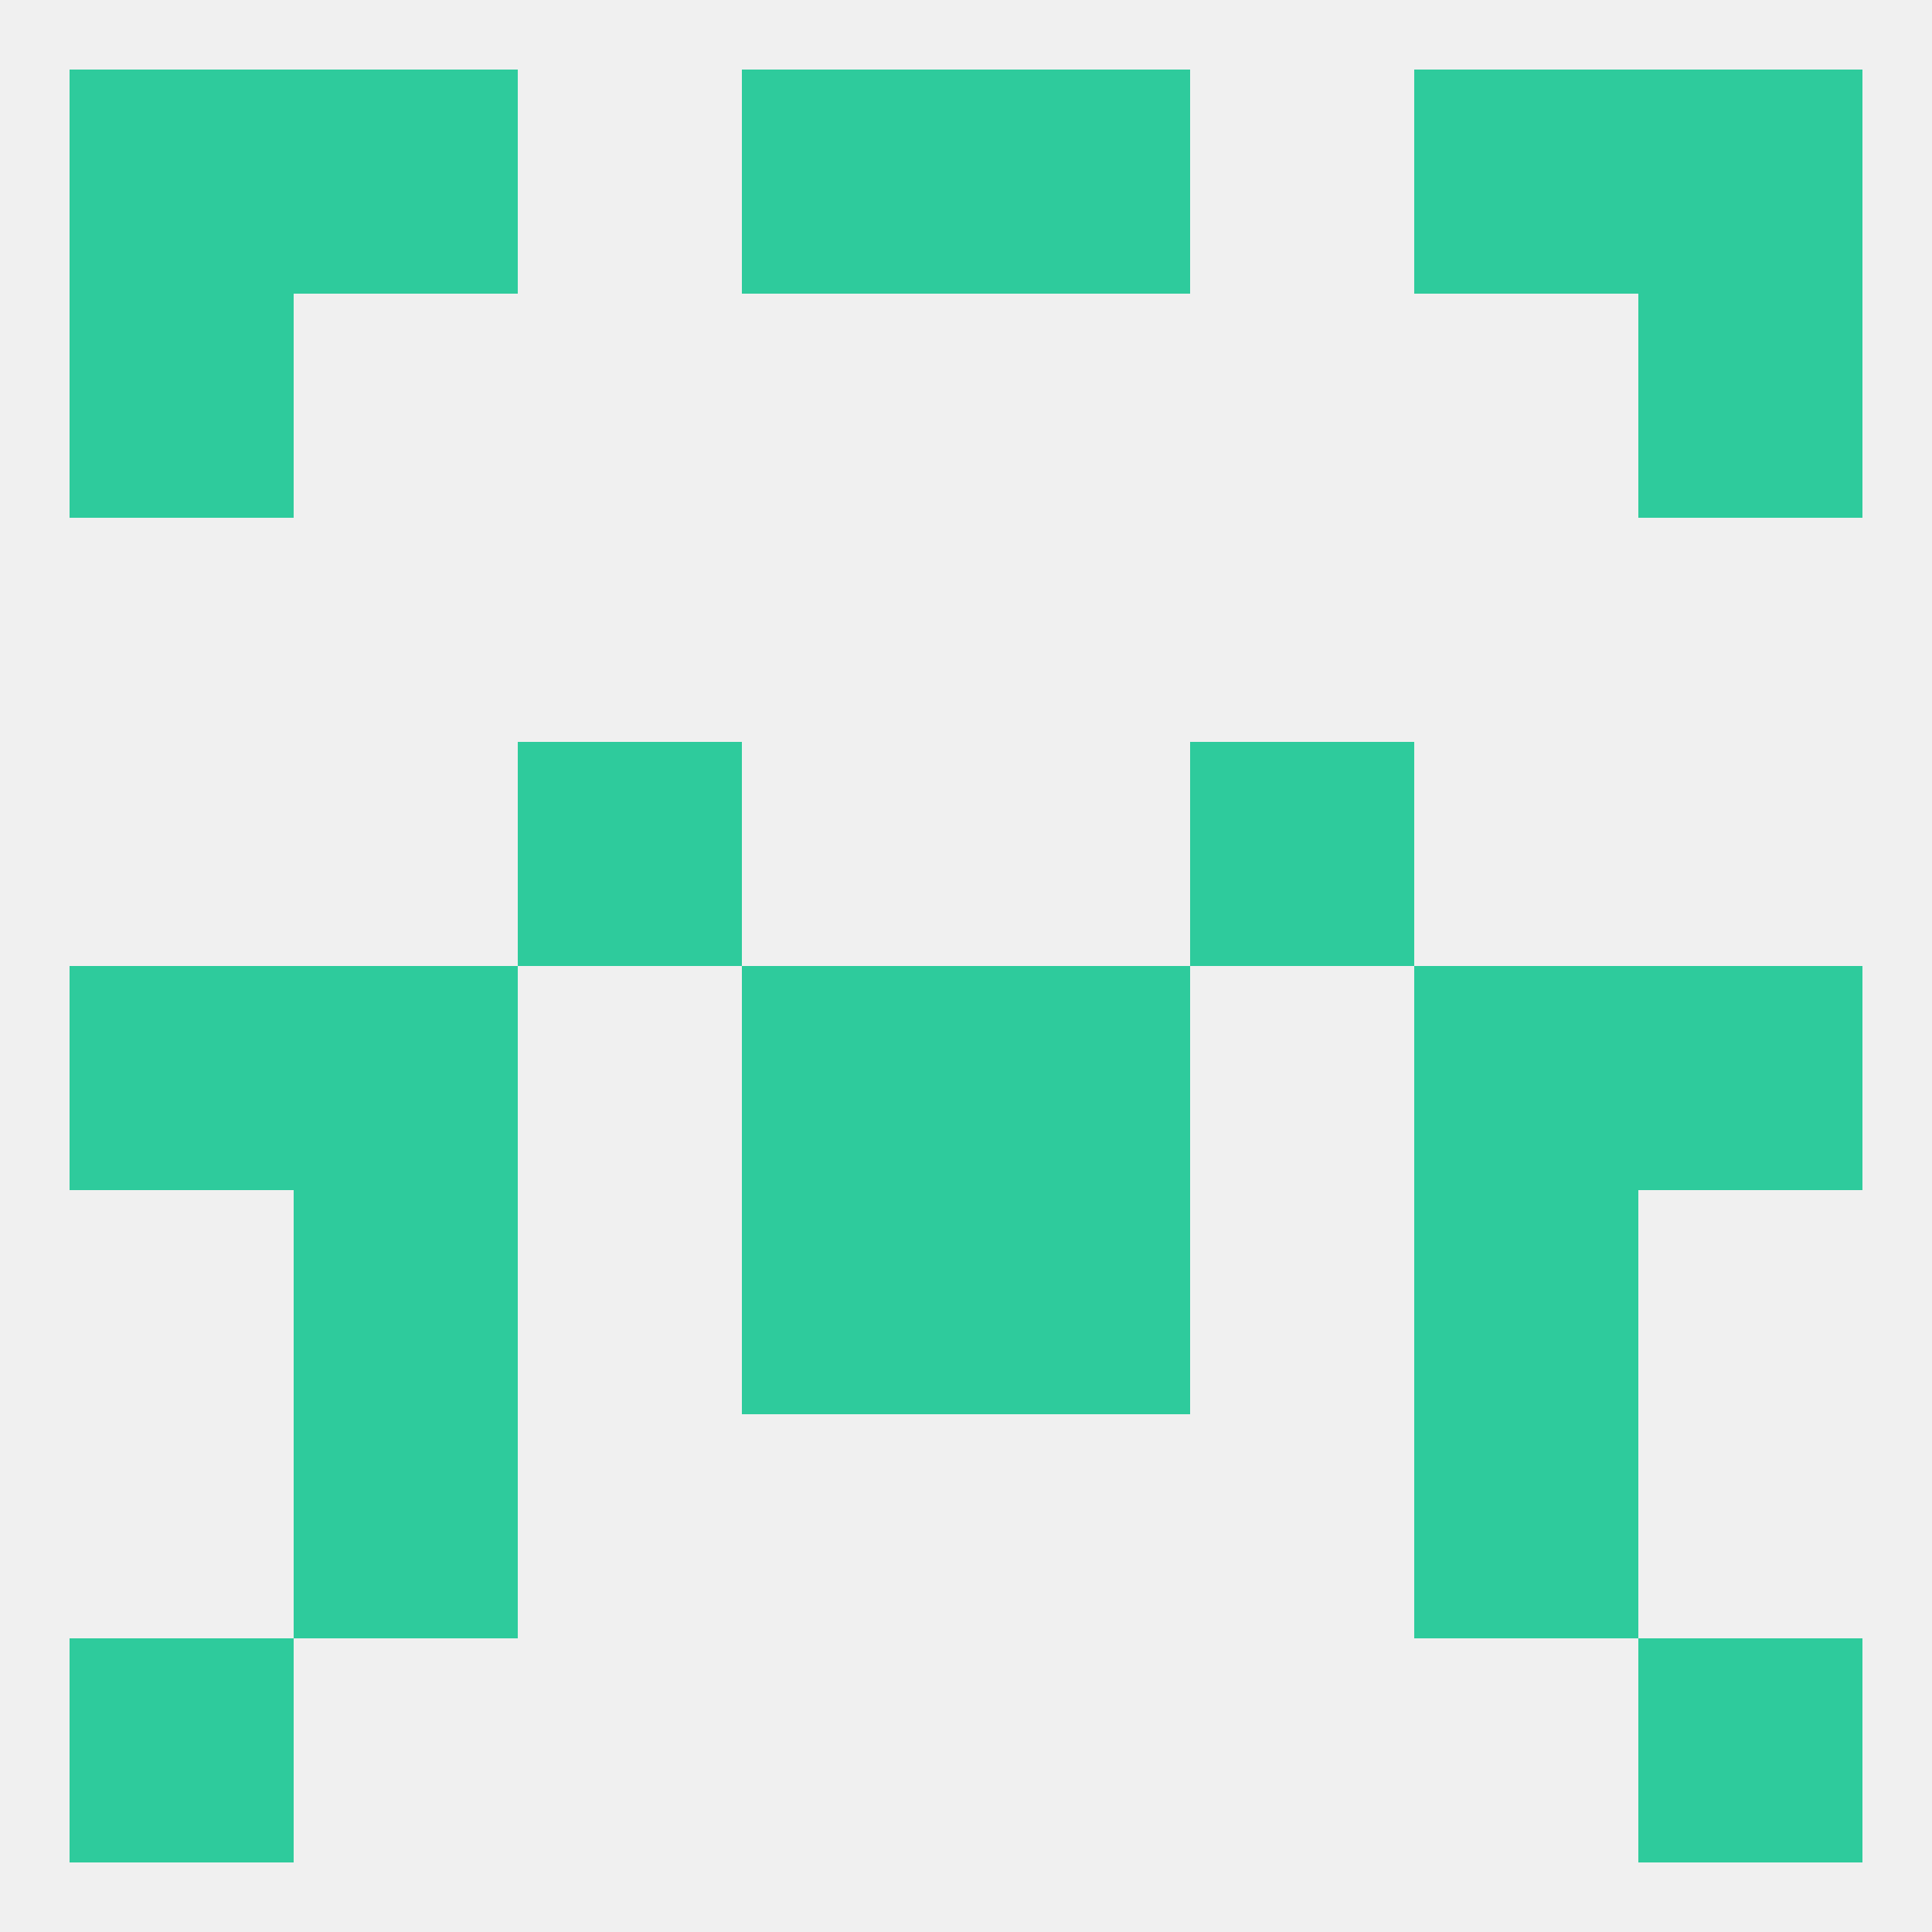 
<!--   <?xml version="1.0"?> -->
<svg version="1.1" baseprofile="full" xmlns="http://www.w3.org/2000/svg" xmlns:xlink="http://www.w3.org/1999/xlink" xmlns:ev="http://www.w3.org/2001/xml-events" width="250" height="250" viewBox="0 0 250 250" >
	<rect width="100%" height="100%" fill="rgba(240,240,240,255)"/>

	<rect x="9" y="38" width="29" height="29" fill="rgba(46,203,156,255)"/>
	<rect x="212" y="38" width="29" height="29" fill="rgba(46,203,156,255)"/>
	<rect x="38" y="125" width="29" height="29" fill="rgba(46,203,156,255)"/>
	<rect x="183" y="125" width="29" height="29" fill="rgba(46,203,156,255)"/>
	<rect x="9" y="125" width="29" height="29" fill="rgba(46,203,156,255)"/>
	<rect x="212" y="125" width="29" height="29" fill="rgba(46,203,156,255)"/>
	<rect x="96" y="125" width="29" height="29" fill="rgba(46,203,156,255)"/>
	<rect x="125" y="125" width="29" height="29" fill="rgba(46,203,156,255)"/>
	<rect x="96" y="154" width="29" height="29" fill="rgba(46,203,156,255)"/>
	<rect x="125" y="154" width="29" height="29" fill="rgba(46,203,156,255)"/>
	<rect x="38" y="154" width="29" height="29" fill="rgba(46,203,156,255)"/>
	<rect x="183" y="154" width="29" height="29" fill="rgba(46,203,156,255)"/>
	<rect x="67" y="96" width="29" height="29" fill="rgba(46,203,156,255)"/>
	<rect x="154" y="96" width="29" height="29" fill="rgba(46,203,156,255)"/>
	<rect x="38" y="183" width="29" height="29" fill="rgba(46,203,156,255)"/>
	<rect x="183" y="183" width="29" height="29" fill="rgba(46,203,156,255)"/>
	<rect x="9" y="212" width="29" height="29" fill="rgba(46,203,156,255)"/>
	<rect x="212" y="212" width="29" height="29" fill="rgba(46,203,156,255)"/>
	<rect x="9" y="9" width="29" height="29" fill="rgba(46,203,156,255)"/>
	<rect x="212" y="9" width="29" height="29" fill="rgba(46,203,156,255)"/>
	<rect x="38" y="9" width="29" height="29" fill="rgba(46,203,156,255)"/>
	<rect x="183" y="9" width="29" height="29" fill="rgba(46,203,156,255)"/>
	<rect x="96" y="9" width="29" height="29" fill="rgba(46,203,156,255)"/>
	<rect x="125" y="9" width="29" height="29" fill="rgba(46,203,156,255)"/>
</svg>